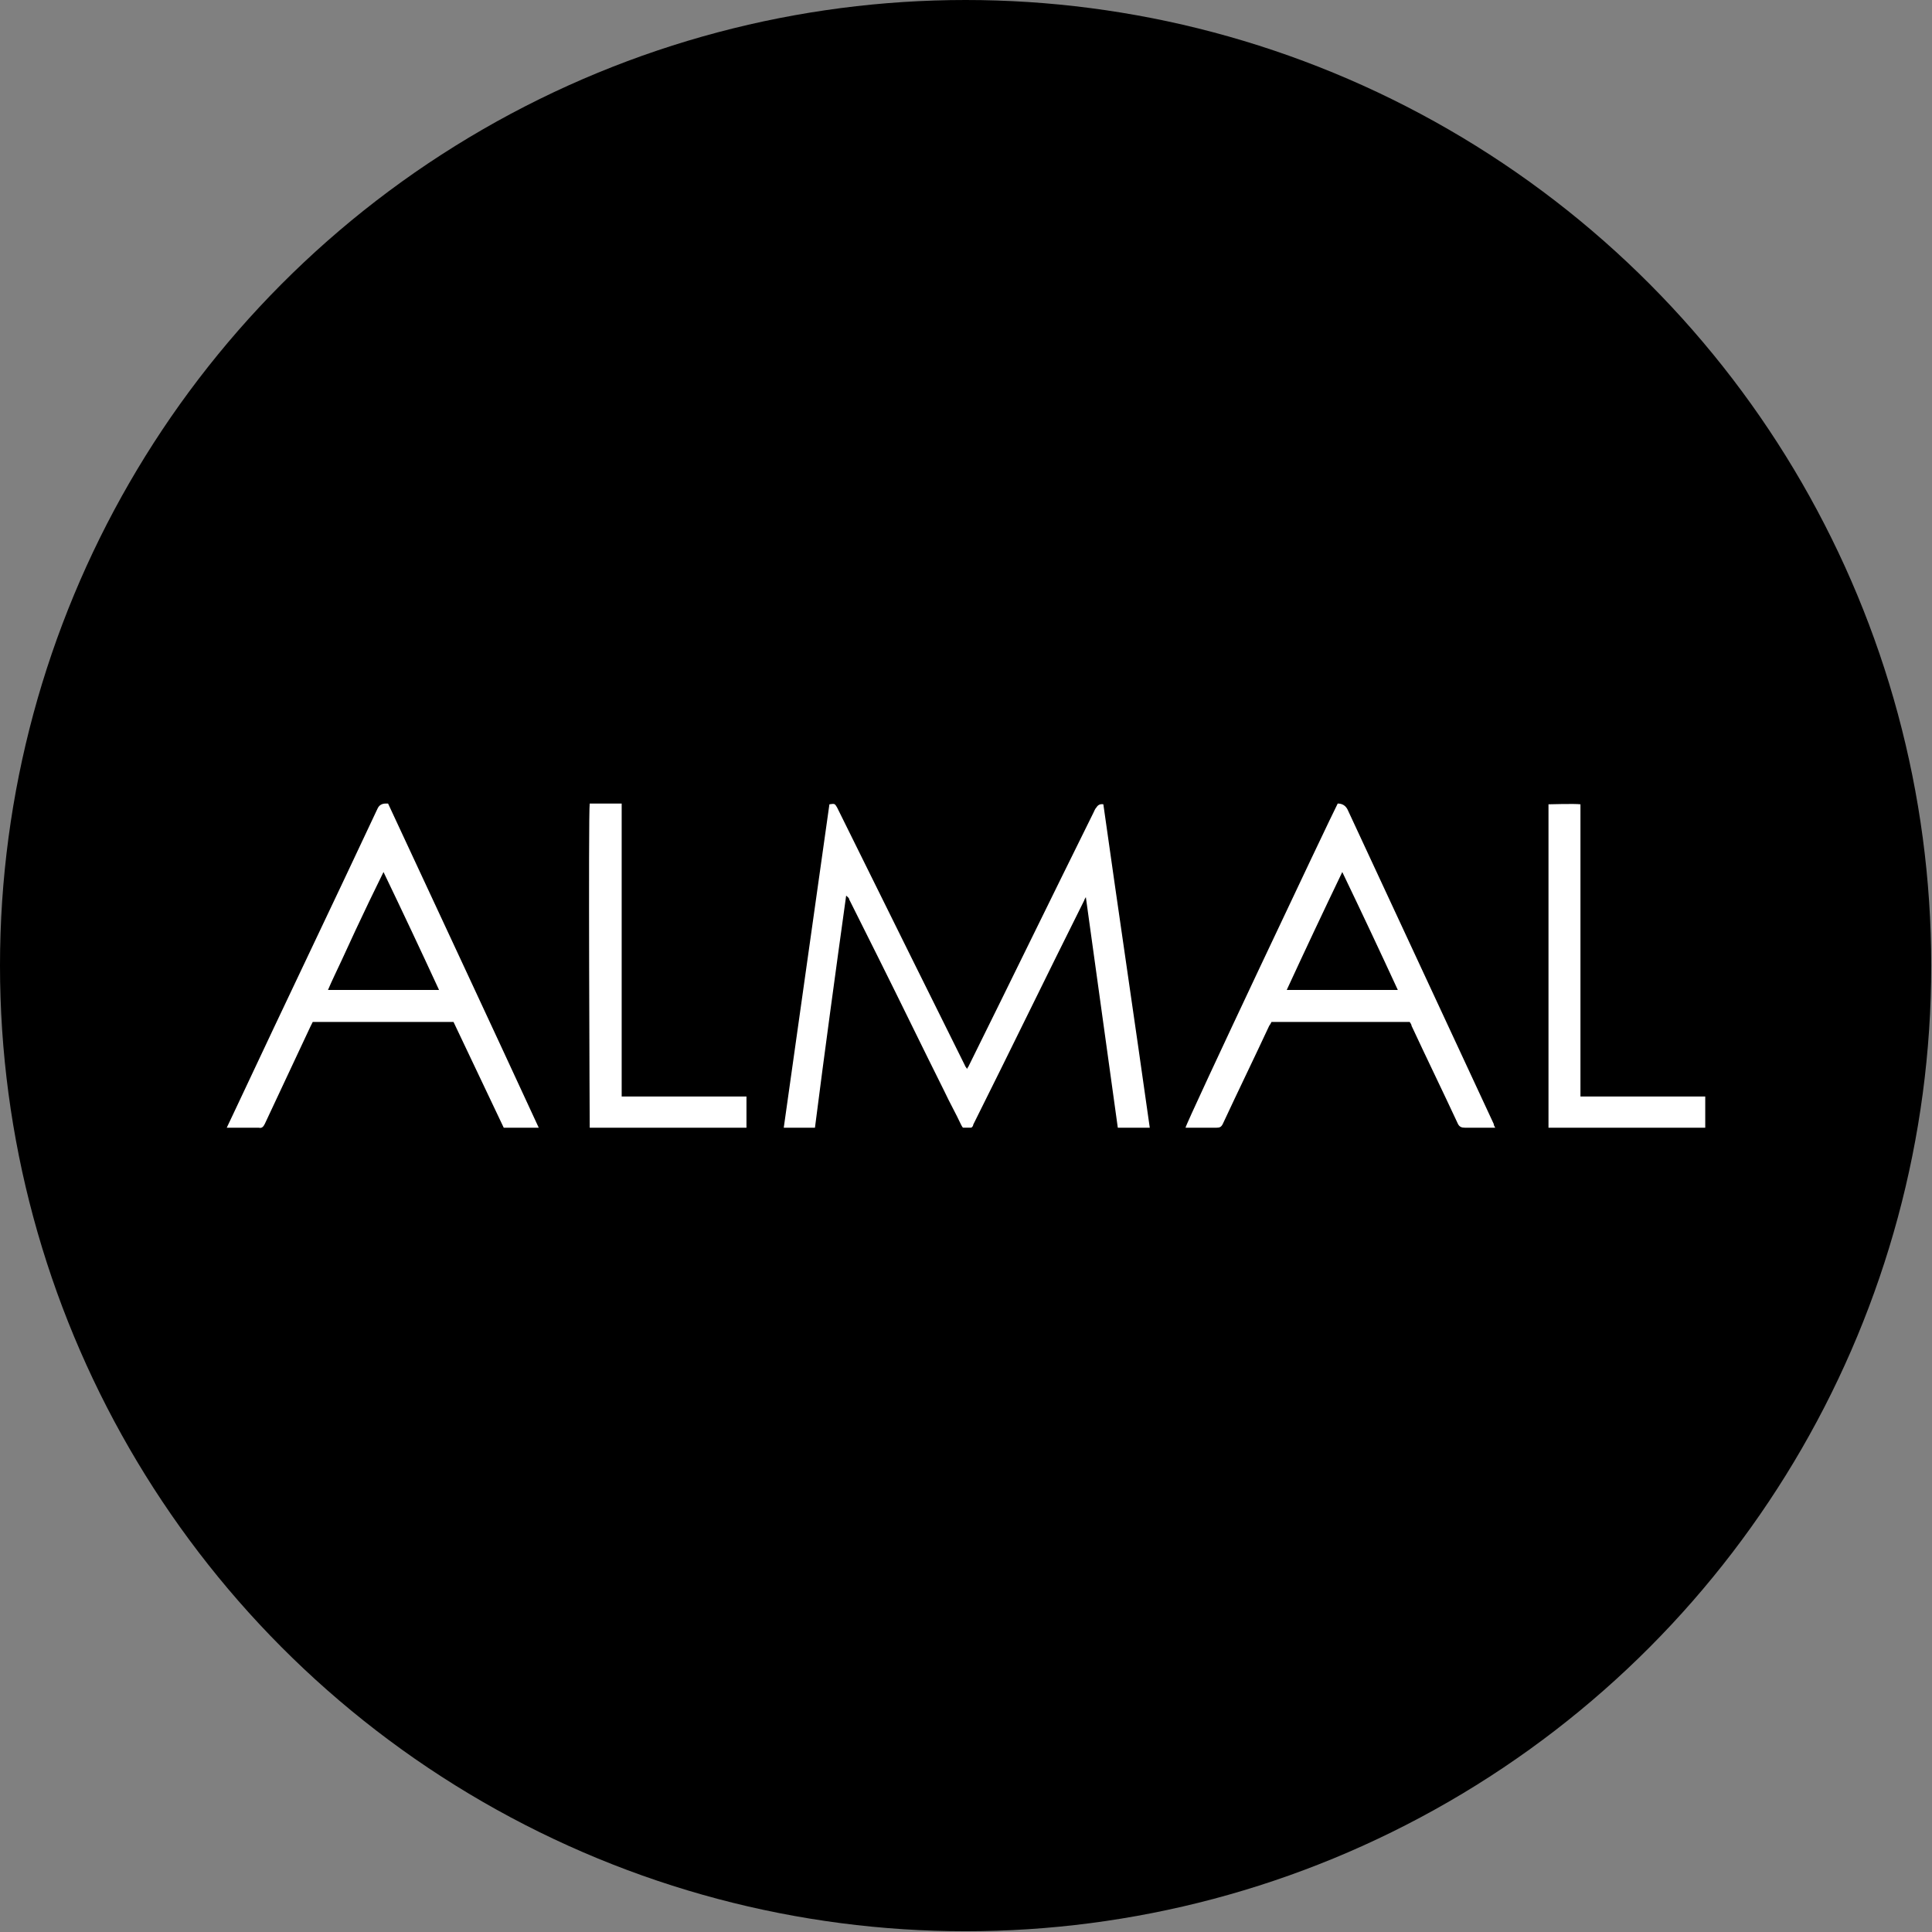 <?xml version="1.0" encoding="UTF-8"?>
<svg id="_Слой_2" data-name="Слой 2" xmlns="http://www.w3.org/2000/svg" viewBox="0 0 25.39 25.39">
  <rect x="0" y="0" width="25.39" height="25.39" fill="#808080" stroke="none"/>
  <defs>
    <style>
      .cls-1 {
        fill: #fff;
      }
    </style>
  </defs>
  <g id="_Слой_1-2" data-name="Слой 1">
    <g>
      <circle cx="12.69" cy="12.69" r="12.69"/>
      <g>
        <path class="cls-1" d="M10.71,14.82h-.41c.2-1.42,.4-2.84,.6-4.25,.07-.01,.07-.01,.1,.04,.33,.67,.66,1.33,.99,2,.23,.46,.46,.93,.69,1.39,0,.01,.02,.03,.03,.05,0-.02,.02-.03,.02-.04,.55-1.11,1.09-2.22,1.64-3.33,.01-.02,.02-.05,.04-.07q.03-.05,.09-.04c.2,1.42,.41,2.83,.61,4.25h-.42c-.14-1.01-.28-2.02-.42-3.03-.01,.02-.02,.03-.02,.04-.49,.98-.97,1.97-1.46,2.95,0,.02-.02,.04-.03,.04-.03,0-.06,0-.1,0-.01,0-.02-.02-.03-.04-.07-.15-.15-.29-.22-.44-.29-.58-.57-1.16-.86-1.74-.13-.26-.26-.52-.39-.78,0-.02-.02-.03-.04-.05-.14,1.01-.28,2.03-.41,3.05Z"/>
        <path class="cls-1" d="M18.56,13.43h-1.85s-.02,.04-.03,.05c-.2,.43-.41,.86-.61,1.29-.02,.04-.04,.05-.08,.05-.12,0-.24,0-.36,0-.02,0-.04,0-.05,0,0-.05,1.92-4.11,2-4.26,0,0,0,0,0,0q.09,0,.13,.08c.64,1.38,1.28,2.75,1.92,4.13,0,.02,.01,.03,.02,.05-.02,0-.04,0-.05,0-.12,0-.23,0-.35,0-.04,0-.07-.01-.09-.05-.2-.43-.41-.86-.61-1.29,0-.02-.02-.04-.03-.06Zm-.19-.42c-.24-.52-.48-1.03-.73-1.55-.25,.52-.49,1.03-.73,1.55h1.46Z"/>
        <path class="cls-1" d="M2.98,14.82c.06-.13,.12-.25,.17-.36,.6-1.28,1.21-2.55,1.81-3.83q.03-.07,.11-.07s.01,0,.03,0c.66,1.42,1.32,2.83,1.98,4.26h-.46c-.22-.46-.44-.93-.66-1.39h-1.85s-.02,.04-.03,.06c-.2,.43-.4,.85-.6,1.28-.02,.04-.04,.06-.08,.05-.12,0-.24,0-.36,0-.02,0-.03,0-.06,0Zm2.79-1.81c-.24-.52-.48-1.03-.73-1.55-.07,.14-.13,.27-.19,.39-.06,.13-.12,.25-.18,.38-.06,.13-.12,.26-.18,.39-.06,.13-.12,.25-.18,.39h1.45Z"/>
        <path class="cls-1" d="M8.17,14.41h1.64v.41h-2.06s-.02-4.14,0-4.26c.14,0,.28,0,.42,0v3.85Z"/>
        <path class="cls-1" d="M20.77,14.41h1.64v.41h-2.06v-4.25s.35-.01,.42,0v3.84Z"/>
      </g>
    </g>
  </g>
</svg>